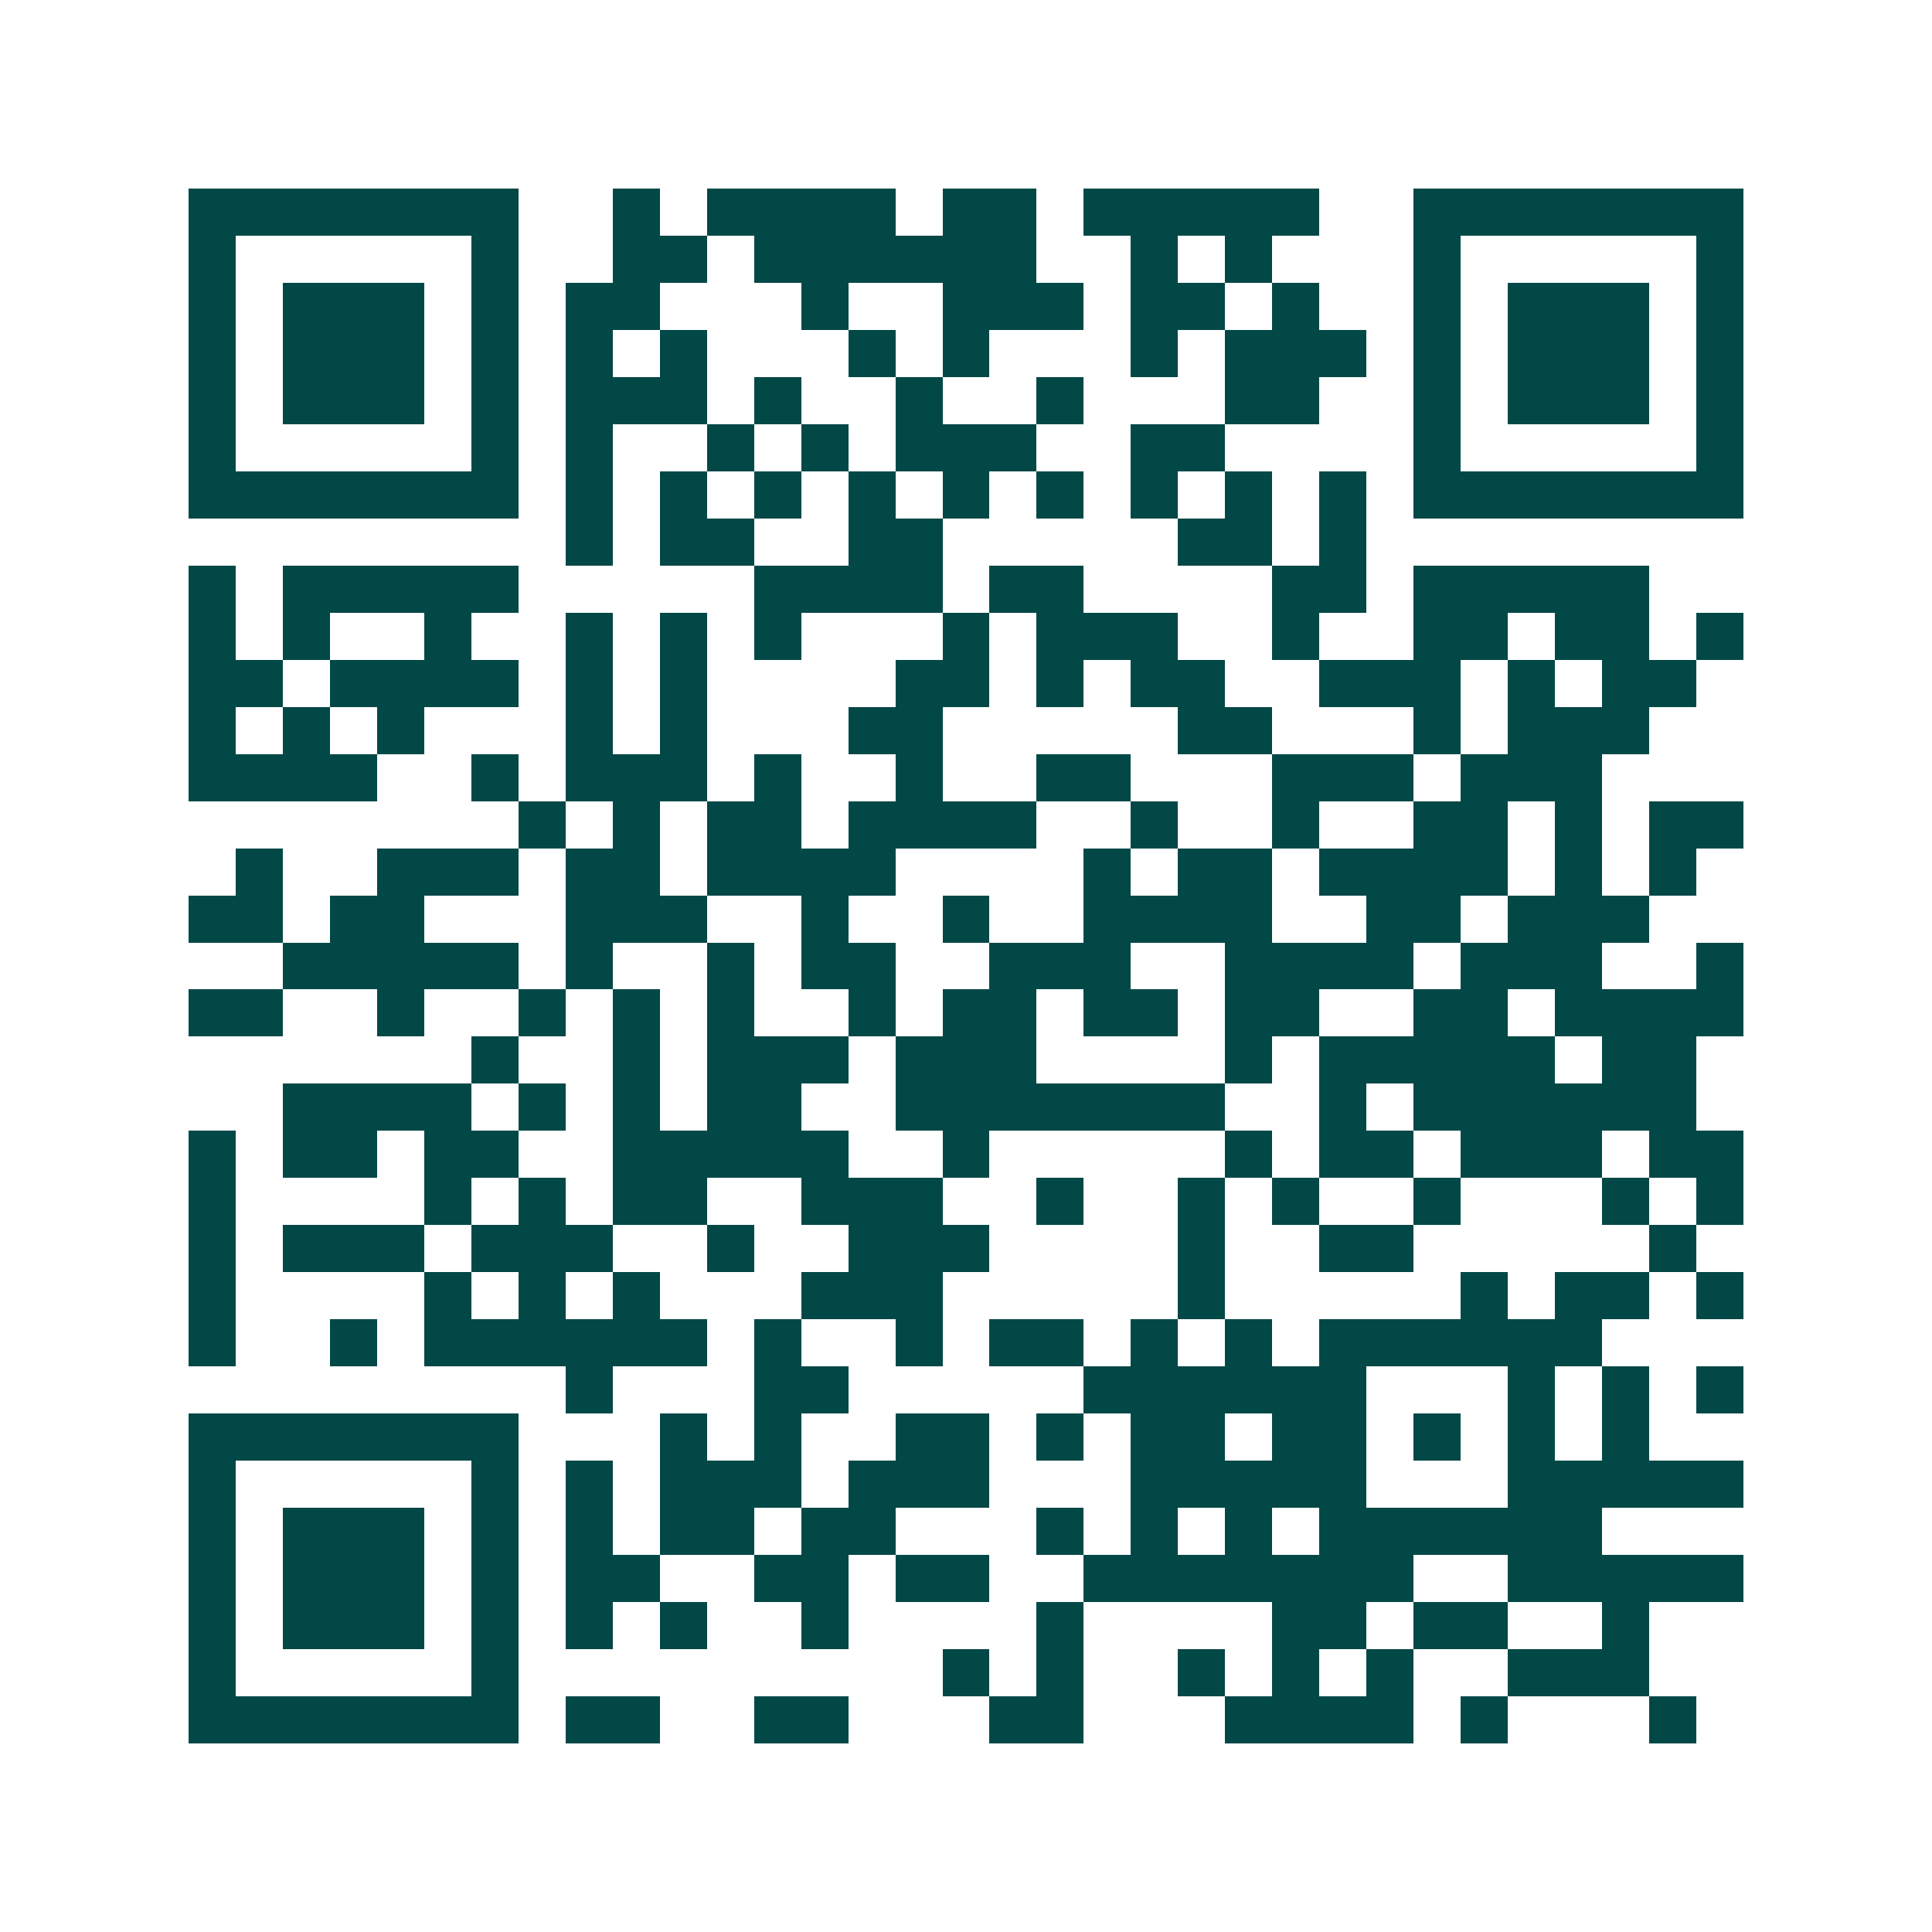 <svg xmlns="http://www.w3.org/2000/svg" width="200" height="200" viewBox="0 0 41 41" shape-rendering="crispEdges"><path fill="#ffffff" d="M0 0h41v41H0z"/><path stroke="#014847" d="M4 4.5h7m2 0h1m1 0h4m1 0h2m1 0h5m2 0h7M4 5.5h1m5 0h1m2 0h2m1 0h6m2 0h1m1 0h1m3 0h1m5 0h1M4 6.5h1m1 0h3m1 0h1m1 0h2m3 0h1m2 0h3m1 0h2m1 0h1m2 0h1m1 0h3m1 0h1M4 7.5h1m1 0h3m1 0h1m1 0h1m1 0h1m3 0h1m1 0h1m3 0h1m1 0h3m1 0h1m1 0h3m1 0h1M4 8.5h1m1 0h3m1 0h1m1 0h3m1 0h1m2 0h1m2 0h1m3 0h2m2 0h1m1 0h3m1 0h1M4 9.5h1m5 0h1m1 0h1m2 0h1m1 0h1m1 0h3m2 0h2m4 0h1m5 0h1M4 10.5h7m1 0h1m1 0h1m1 0h1m1 0h1m1 0h1m1 0h1m1 0h1m1 0h1m1 0h1m1 0h7M12 11.5h1m1 0h2m2 0h2m5 0h2m1 0h1M4 12.5h1m1 0h5m5 0h4m1 0h2m4 0h2m1 0h5M4 13.5h1m1 0h1m2 0h1m2 0h1m1 0h1m1 0h1m3 0h1m1 0h3m2 0h1m2 0h2m1 0h2m1 0h1M4 14.5h2m1 0h4m1 0h1m1 0h1m4 0h2m1 0h1m1 0h2m2 0h3m1 0h1m1 0h2M4 15.5h1m1 0h1m1 0h1m3 0h1m1 0h1m3 0h2m5 0h2m3 0h1m1 0h3M4 16.5h4m2 0h1m1 0h3m1 0h1m2 0h1m2 0h2m3 0h3m1 0h3M11 17.5h1m1 0h1m1 0h2m1 0h4m2 0h1m2 0h1m2 0h2m1 0h1m1 0h2M5 18.5h1m2 0h3m1 0h2m1 0h4m4 0h1m1 0h2m1 0h4m1 0h1m1 0h1M4 19.5h2m1 0h2m3 0h3m2 0h1m2 0h1m2 0h4m2 0h2m1 0h3M6 20.5h5m1 0h1m2 0h1m1 0h2m2 0h3m2 0h4m1 0h3m2 0h1M4 21.5h2m2 0h1m2 0h1m1 0h1m1 0h1m2 0h1m1 0h2m1 0h2m1 0h2m2 0h2m1 0h4M10 22.5h1m2 0h1m1 0h3m1 0h3m4 0h1m1 0h5m1 0h2M6 23.5h4m1 0h1m1 0h1m1 0h2m2 0h7m2 0h1m1 0h6M4 24.5h1m1 0h2m1 0h2m2 0h5m2 0h1m5 0h1m1 0h2m1 0h3m1 0h2M4 25.5h1m4 0h1m1 0h1m1 0h2m2 0h3m2 0h1m2 0h1m1 0h1m2 0h1m3 0h1m1 0h1M4 26.5h1m1 0h3m1 0h3m2 0h1m2 0h3m4 0h1m2 0h2m5 0h1M4 27.5h1m4 0h1m1 0h1m1 0h1m3 0h3m5 0h1m5 0h1m1 0h2m1 0h1M4 28.5h1m2 0h1m1 0h6m1 0h1m2 0h1m1 0h2m1 0h1m1 0h1m1 0h6M12 29.5h1m3 0h2m5 0h6m3 0h1m1 0h1m1 0h1M4 30.5h7m3 0h1m1 0h1m2 0h2m1 0h1m1 0h2m1 0h2m1 0h1m1 0h1m1 0h1M4 31.5h1m5 0h1m1 0h1m1 0h3m1 0h3m3 0h5m3 0h5M4 32.5h1m1 0h3m1 0h1m1 0h1m1 0h2m1 0h2m3 0h1m1 0h1m1 0h1m1 0h6M4 33.5h1m1 0h3m1 0h1m1 0h2m2 0h2m1 0h2m2 0h7m2 0h5M4 34.5h1m1 0h3m1 0h1m1 0h1m1 0h1m2 0h1m4 0h1m4 0h2m1 0h2m2 0h1M4 35.5h1m5 0h1m9 0h1m1 0h1m2 0h1m1 0h1m1 0h1m2 0h3M4 36.5h7m1 0h2m2 0h2m3 0h2m3 0h4m1 0h1m3 0h1"/></svg>
